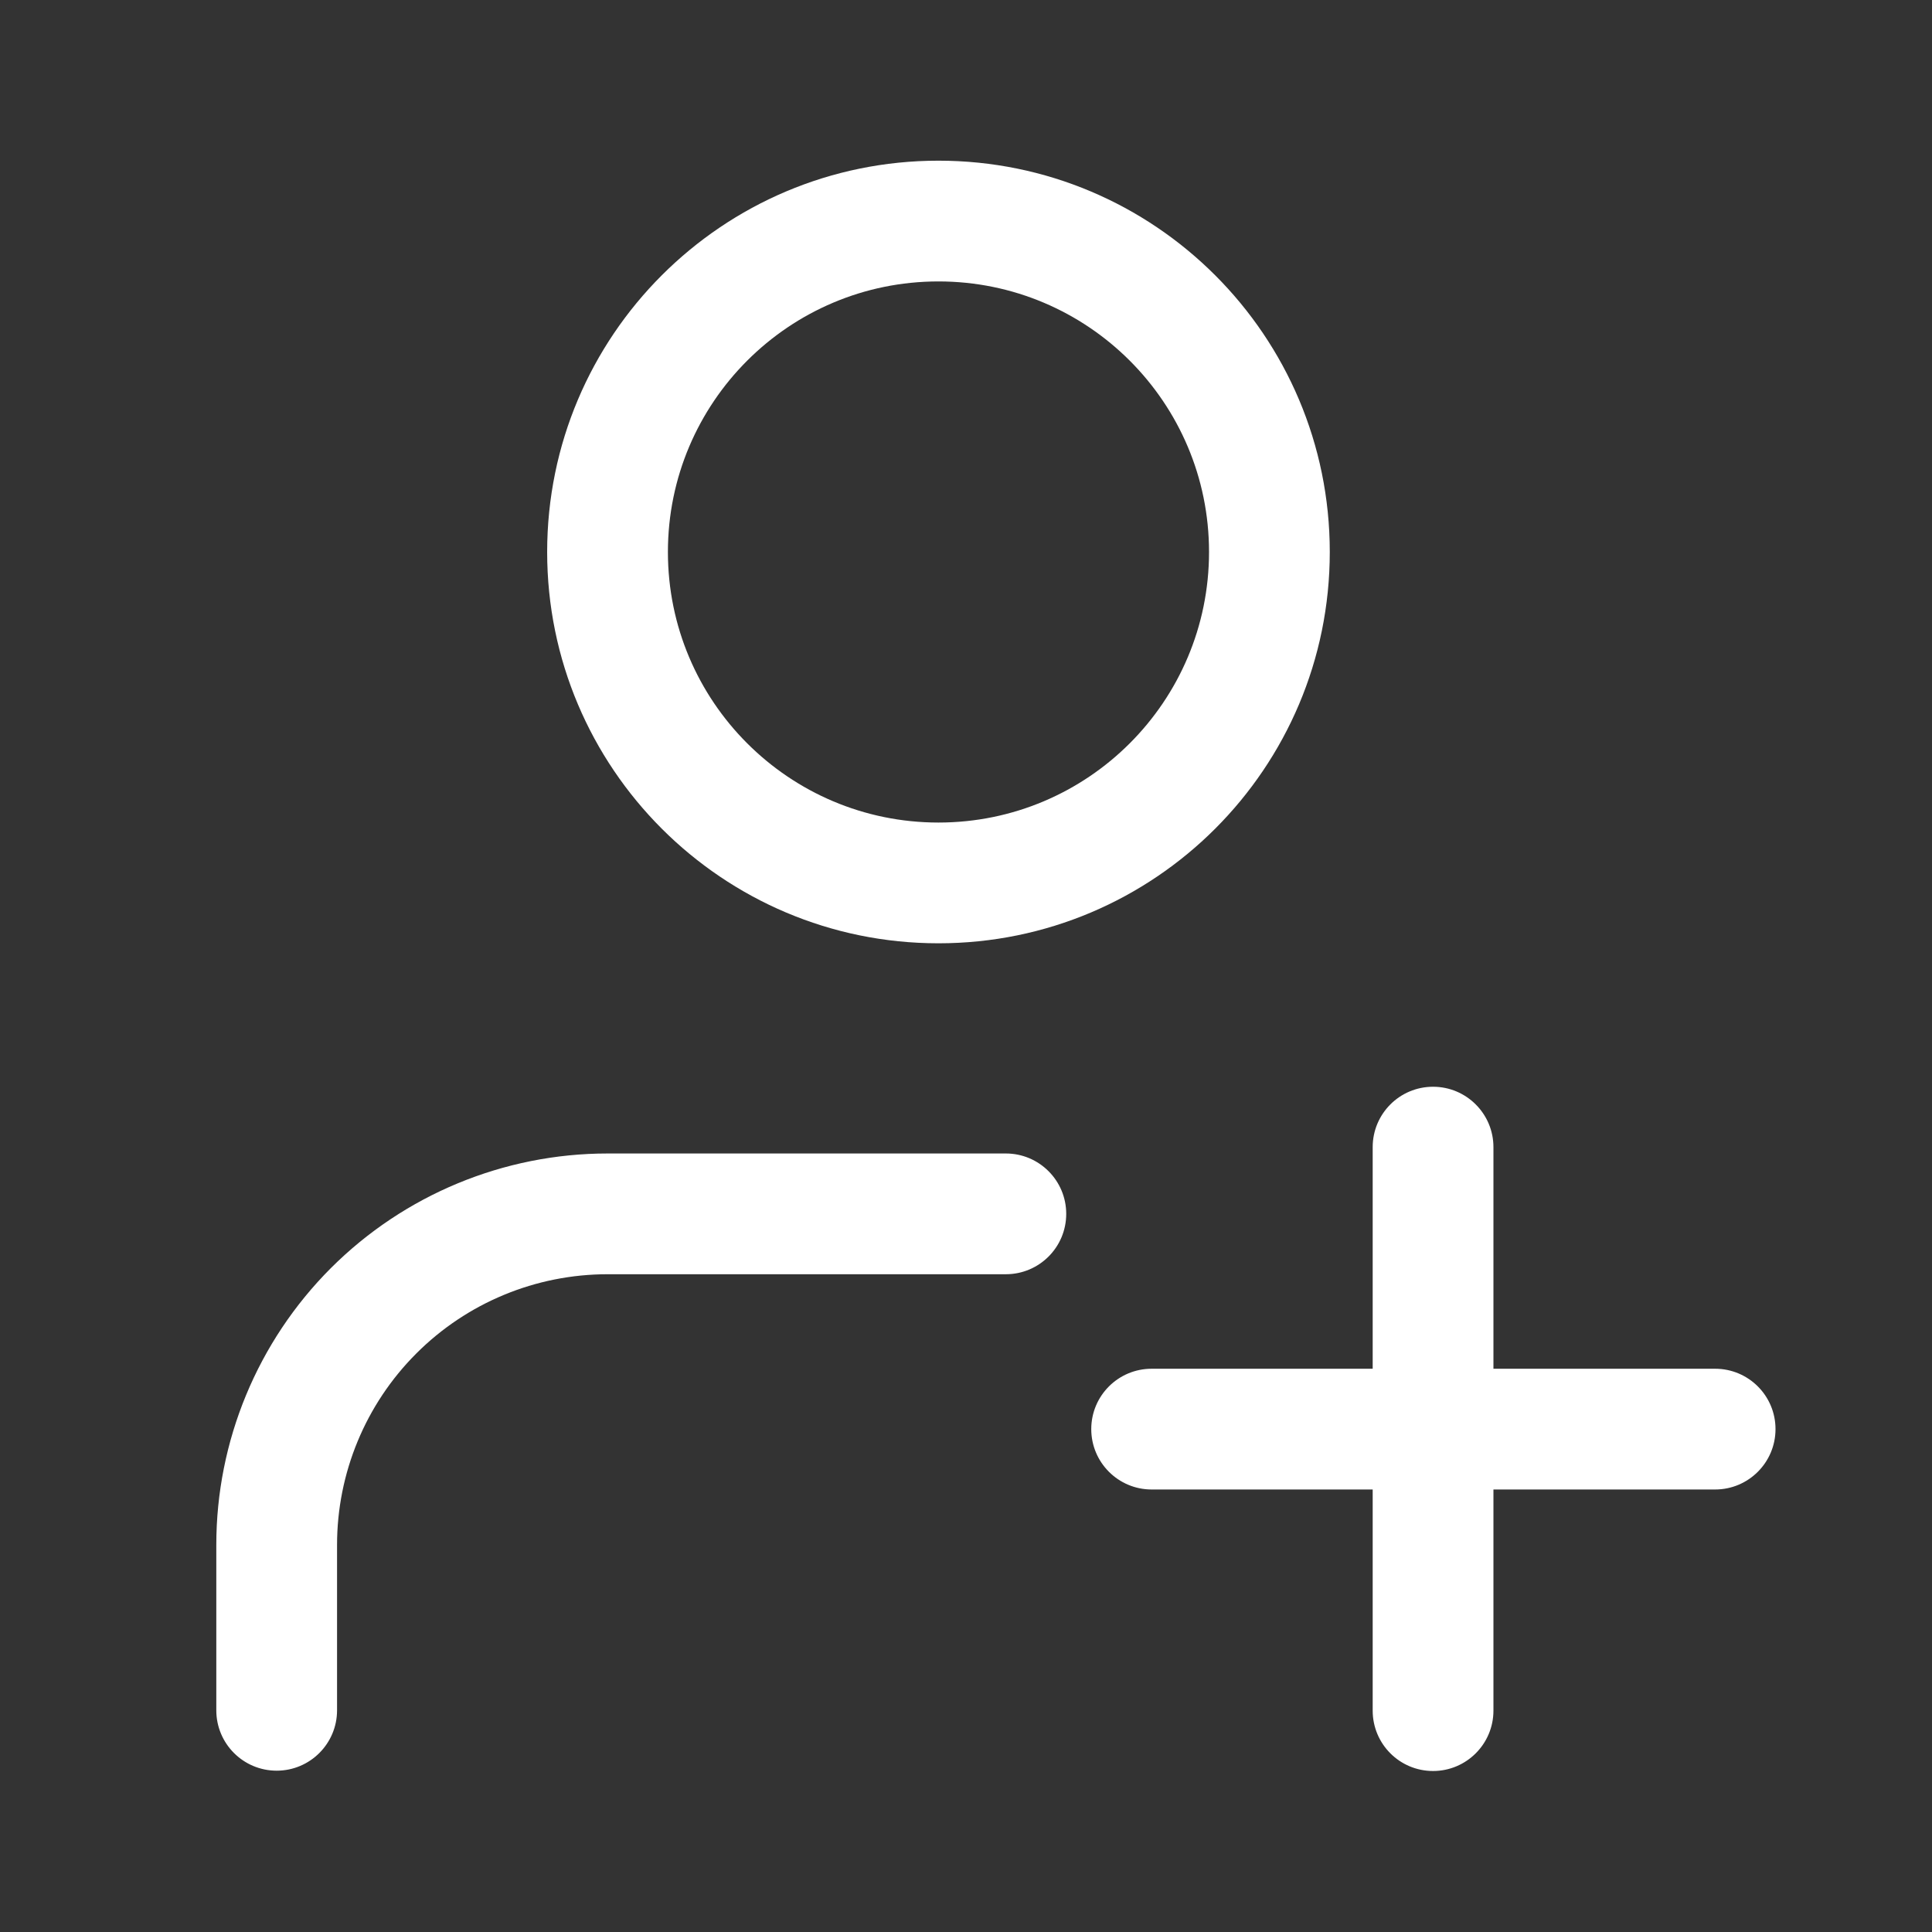 <svg width="24" height="24" viewBox="0 0 24 24" fill="none" xmlns="http://www.w3.org/2000/svg">
<rect x="0" y="0" width="24" height="24" fill="#333333" stroke="none"/>
<path fill-rule="evenodd" clip-rule="evenodd" d="M8.297 6.857C8.297 5.001 9.802 3.496 11.658 3.496C13.514 3.496 15.019 5.001 15.019 6.857C15.019 8.713 13.514 10.218 11.658 10.218C9.802 10.218 8.297 8.713 8.297 6.857ZM11.658 1.996C8.974 1.996 6.797 4.172 6.797 6.857C6.797 9.542 8.974 11.718 11.658 11.718C14.343 11.718 16.519 9.542 16.519 6.857C16.519 4.172 14.343 1.996 11.658 1.996ZM17.052 21.25C17.052 21.664 17.387 22 17.802 22C18.216 22 18.552 21.664 18.552 21.25V18.503H21.306C21.72 18.503 22.056 18.167 22.056 17.753C22.056 17.338 21.72 17.003 21.306 17.003H18.552V14.25C18.552 13.836 18.216 13.5 17.802 13.5C17.387 13.5 17.052 13.836 17.052 14.25V17.003H14.306C13.892 17.003 13.556 17.338 13.556 17.753C13.556 18.167 13.892 18.503 14.306 18.503H17.052V21.25ZM4.11 15.753C5.022 14.842 6.258 14.329 7.548 14.329H12.495C12.909 14.329 13.245 14.665 13.245 15.079C13.245 15.494 12.909 15.829 12.495 15.829H7.548C6.656 15.829 5.801 16.183 5.171 16.814C4.541 17.444 4.187 18.299 4.187 19.191V21.246C4.187 21.66 3.851 21.996 3.437 21.996C3.022 21.996 2.687 21.66 2.687 21.246V19.191C2.687 17.901 3.199 16.665 4.11 15.753Z" fill="white"/>
</svg>
